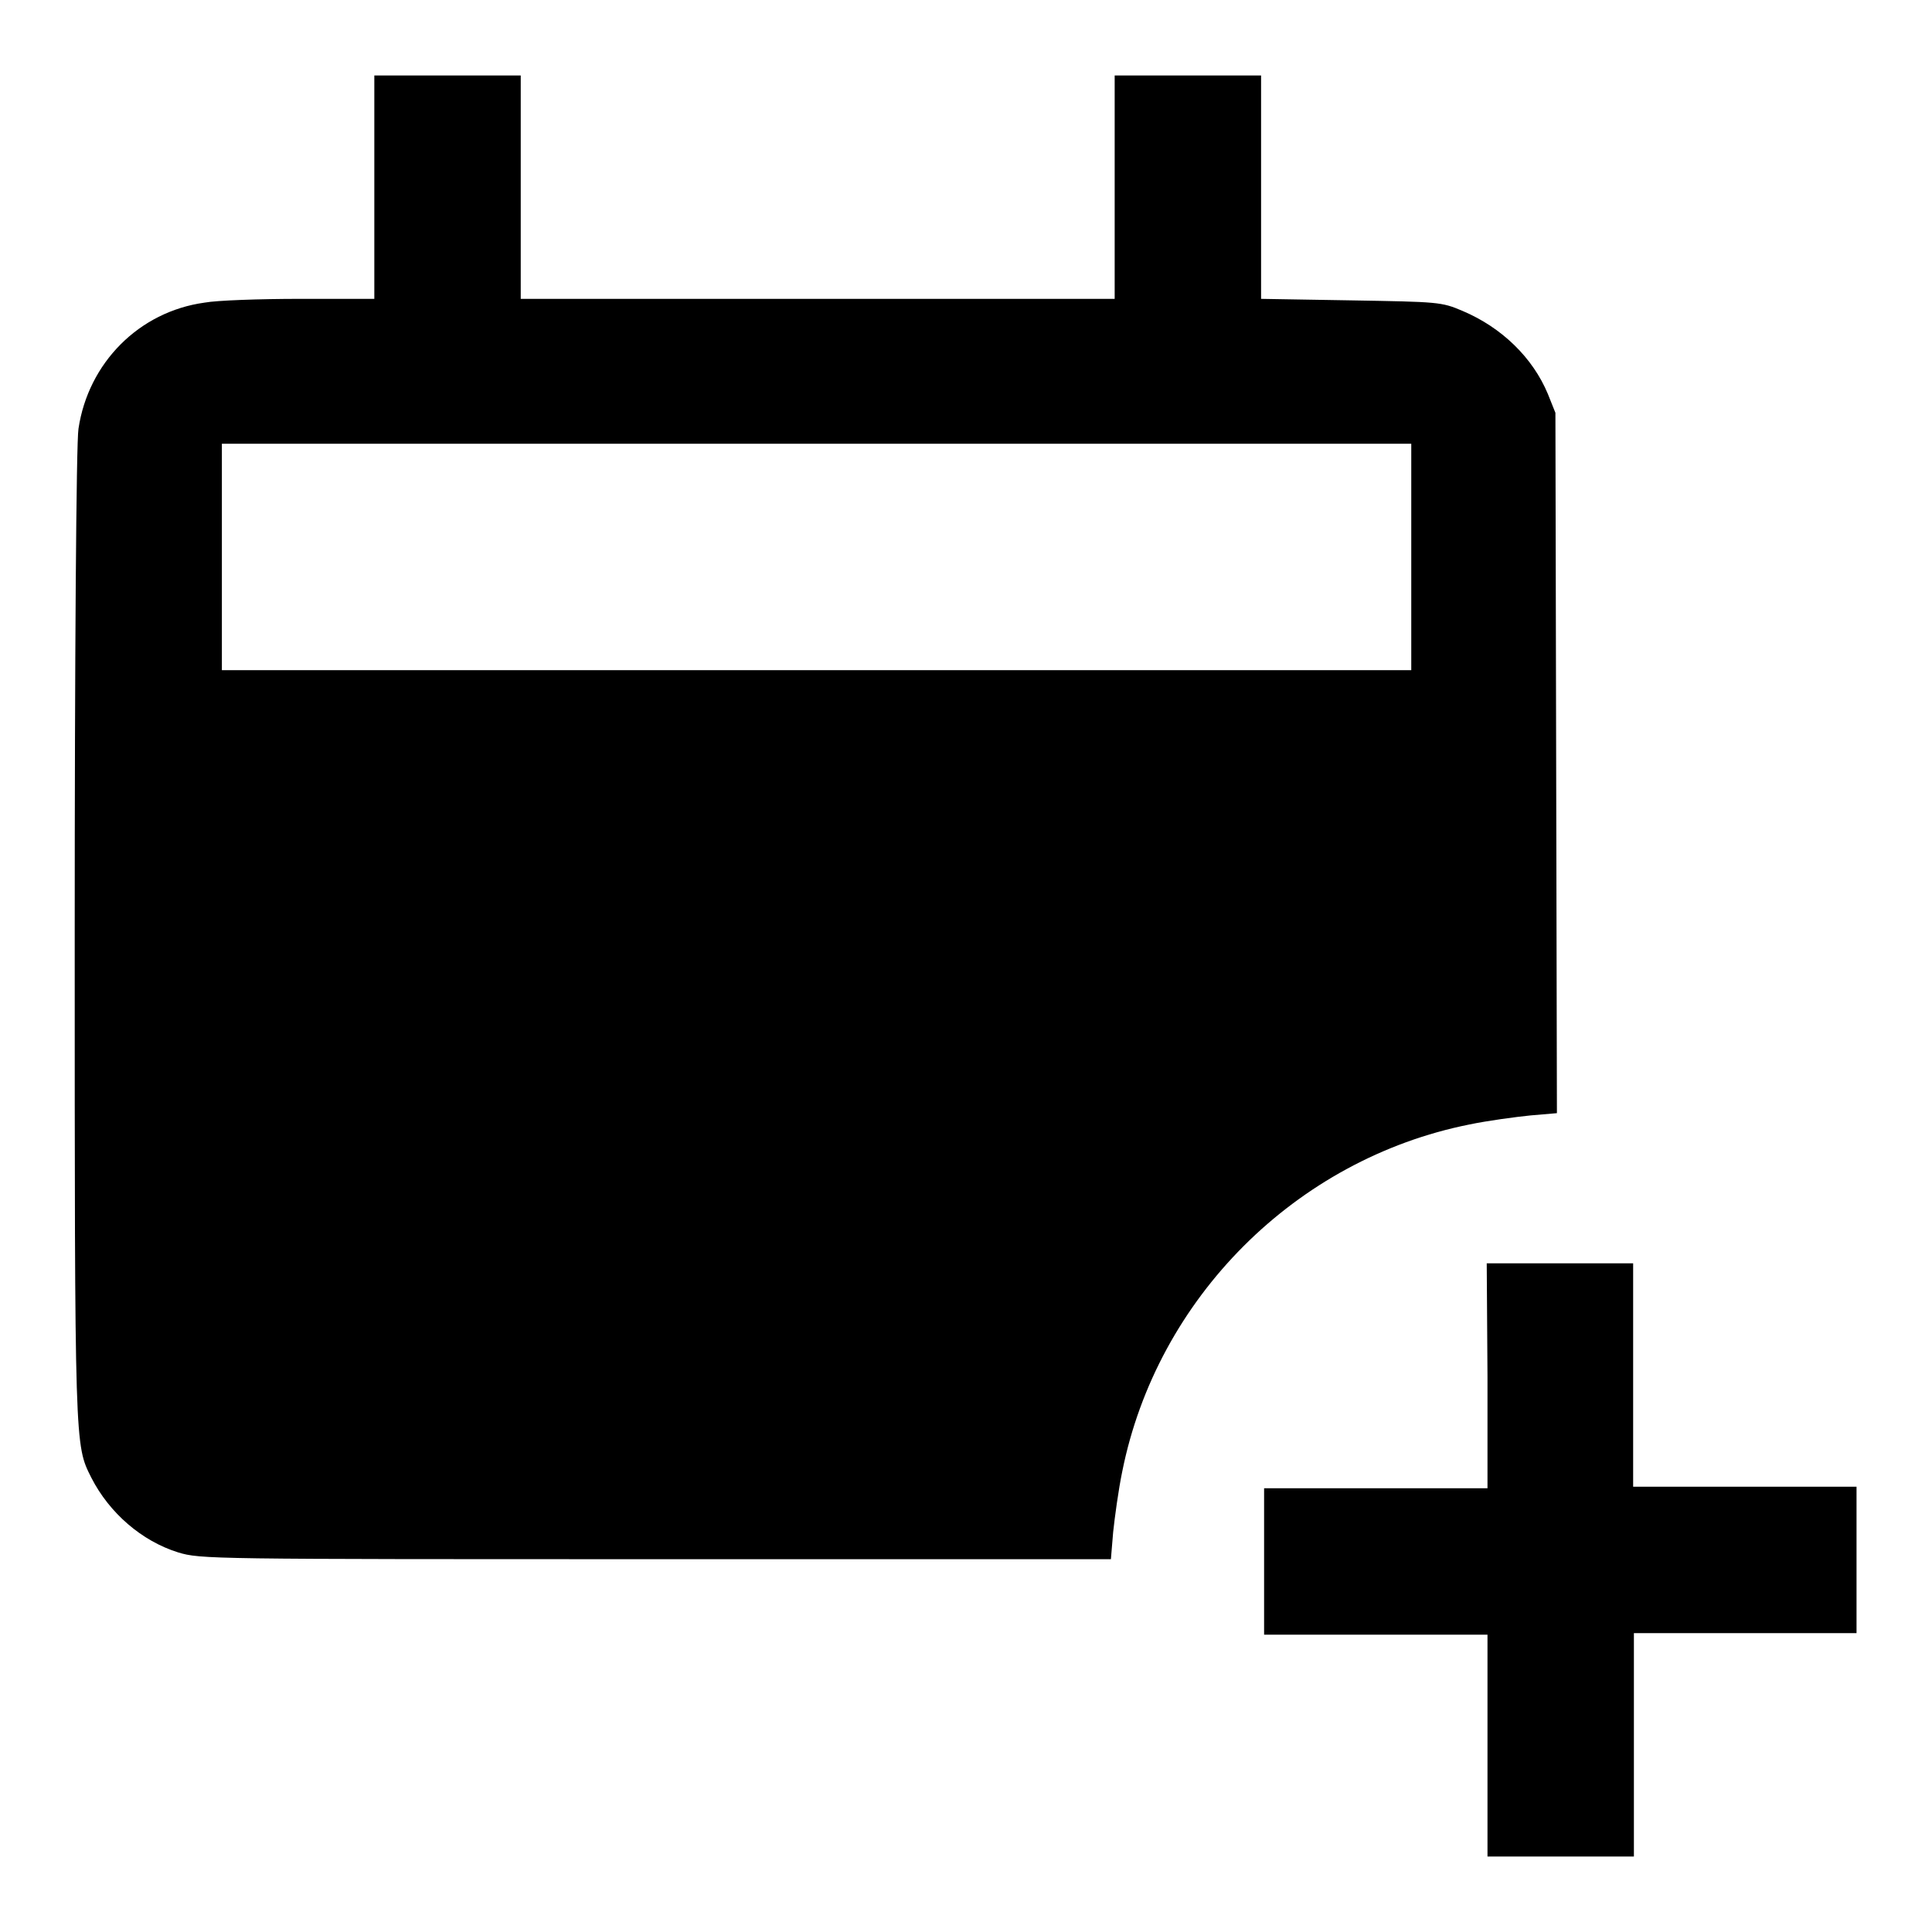 <?xml version="1.0" encoding="utf-8"?>
<!-- Svg Vector Icons : http://www.onlinewebfonts.com/icon -->
<!DOCTYPE svg PUBLIC "-//W3C//DTD SVG 1.1//EN" "http://www.w3.org/Graphics/SVG/1.1/DTD/svg11.dtd">
<svg version="1.1" xmlns="http://www.w3.org/2000/svg" xmlns:xlink="http://www.w3.org/1999/xlink" x="0px" y="0px" viewBox="0 0 256 256" enable-background="new 0 0 256 256" xml:space="preserve">
<g><g><g><path fill="#000000" d="M49.6,24.8v14.8h-9.8c-5.4,0-11.1,0.2-12.7,0.5c-8.7,1.2-15.4,8-16.7,16.7c-0.3,1.7-0.5,30.8-0.5,67c0,68.4,0,67.6,2.2,72c2.4,4.7,6.7,8.4,11.5,9.9c3,0.9,4.1,0.9,63.3,0.9h60.3l0.3-3.6c0.2-1.9,0.7-5.6,1.2-8c4.6-23,23-41.4,46-46c2.4-0.5,6.1-1,8.1-1.2l3.5-0.3l-0.1-46.4l-0.1-46.4l-1-2.5c-2-4.8-6.1-8.8-11.3-11c-2.8-1.2-3.2-1.2-14.8-1.4l-11.9-0.2V24.7V10h-9.7h-9.7v14.8v14.8h-39.4H69V24.8V10h-9.7h-9.7L49.6,24.8L49.6,24.8z M187,73.8v15h-78.8H29.4v-15v-15h78.8H187V73.8z"/><path fill="#000000" d="M197.1,182.4v14.8h-14.8h-14.8v9.7v9.7h14.8h14.8v14.8V246h9.7h9.7v-14.8v-14.8h14.8H246v-9.7v-9.7h-14.8h-14.8v-14.8v-14.8h-9.7h-9.7L197.1,182.4L197.1,182.4z"/></g></g></g>
</svg>